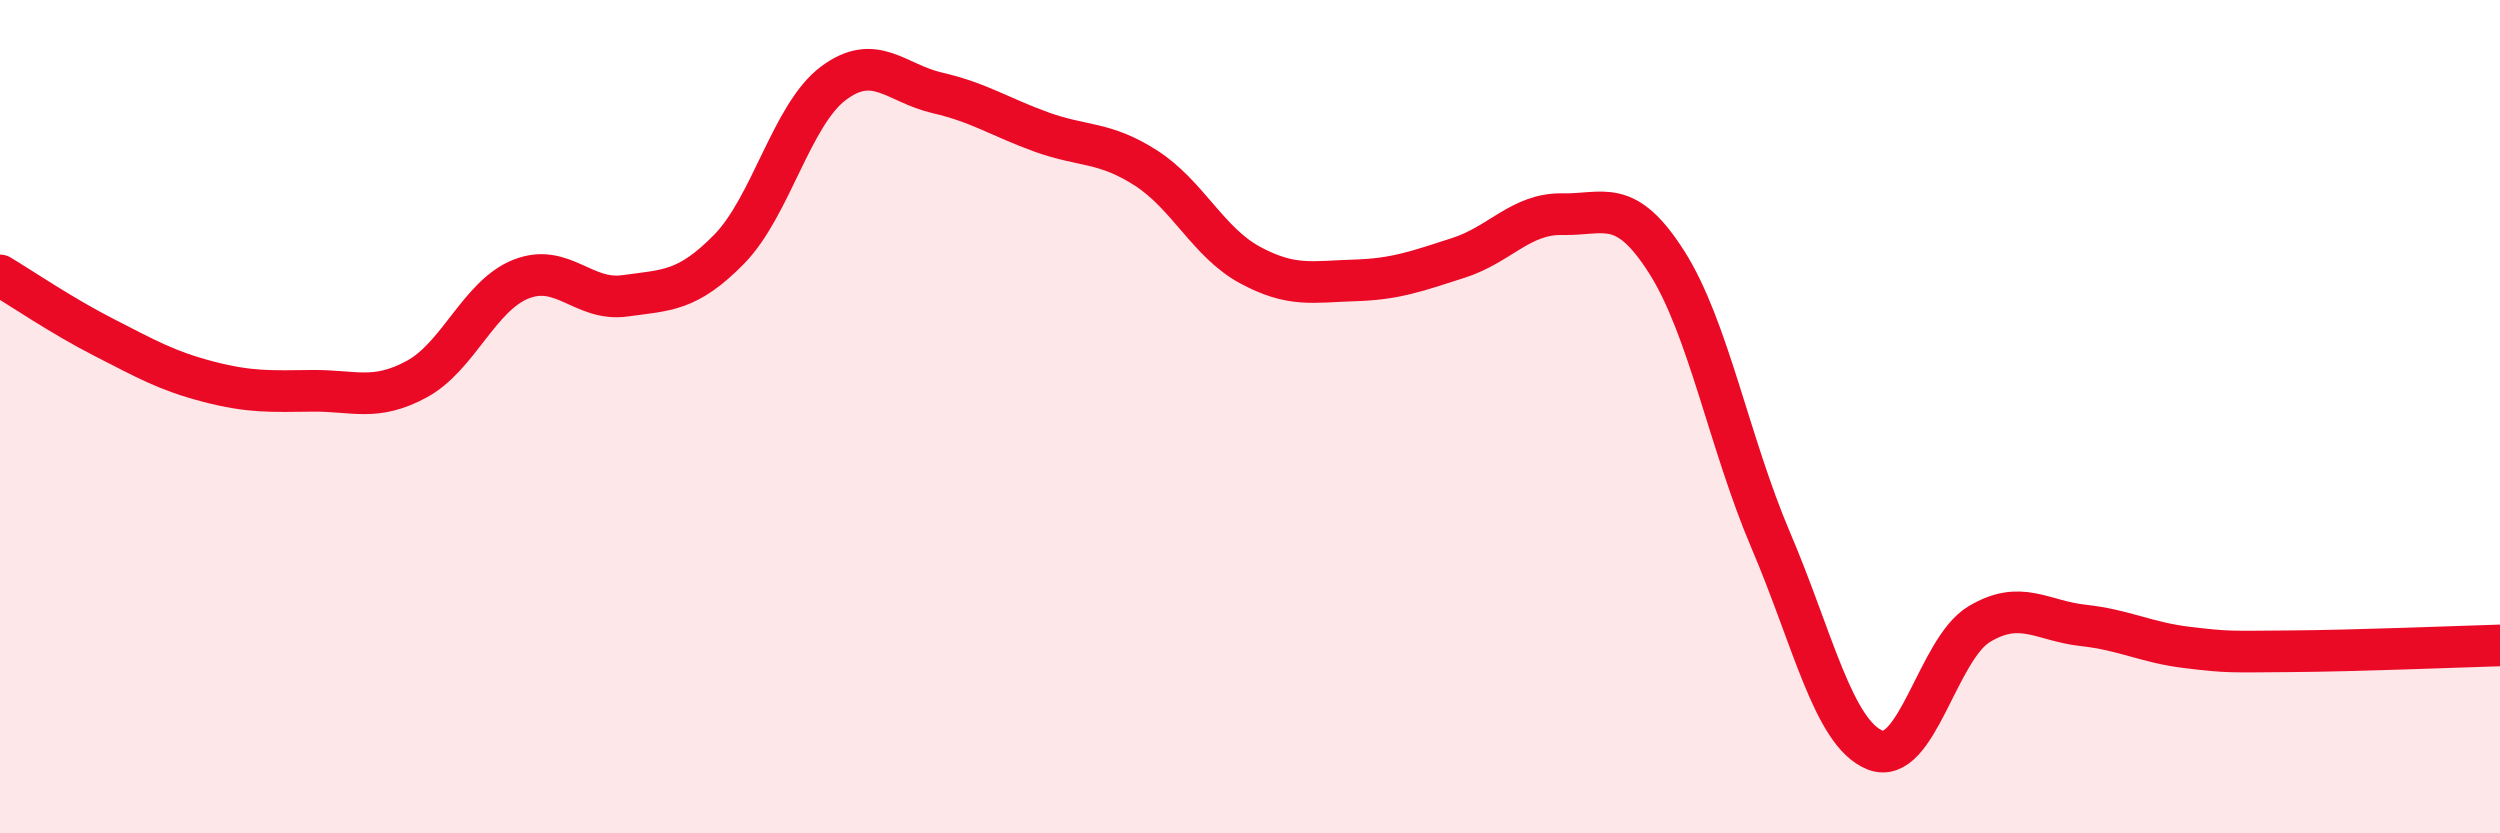 
    <svg width="60" height="20" viewBox="0 0 60 20" xmlns="http://www.w3.org/2000/svg">
      <path
        d="M 0,6.61 C 0.5,6.91 1.5,7.59 2.5,8.1 C 3.5,8.61 4,8.9 5,9.16 C 6,9.42 6.5,9.39 7.5,9.38 C 8.5,9.37 9,9.64 10,9.1 C 11,8.56 11.5,7.1 12.5,6.7 C 13.5,6.3 14,7.24 15,7.1 C 16,6.96 16.5,7 17.5,5.98 C 18.5,4.96 19,2.75 20,2 C 21,1.25 21.5,2 22.5,2.23 C 23.5,2.46 24,2.81 25,3.17 C 26,3.53 26.5,3.39 27.5,4.03 C 28.5,4.67 29,5.82 30,6.36 C 31,6.9 31.5,6.76 32.5,6.73 C 33.5,6.7 34,6.51 35,6.19 C 36,5.87 36.5,5.12 37.5,5.14 C 38.5,5.16 39,4.72 40,6.29 C 41,7.86 41.5,10.63 42.5,12.97 C 43.5,15.31 44,17.6 45,18 C 46,18.4 46.5,15.58 47.5,14.98 C 48.5,14.38 49,14.9 50,15.01 C 51,15.12 51.5,15.42 52.5,15.54 C 53.5,15.66 53.5,15.64 55,15.63 C 56.5,15.62 59,15.52 60,15.49L60 20L0 20Z"
        fill="#EB0A25"
        opacity="0.1"
        stroke-linecap="round"
        stroke-linejoin="round"
      />
      <path
        d="M 0,6.61 C 0.5,6.91 1.5,7.59 2.5,8.1 C 3.5,8.61 4,8.9 5,9.16 C 6,9.42 6.5,9.39 7.5,9.38 C 8.5,9.37 9,9.64 10,9.1 C 11,8.56 11.5,7.1 12.5,6.7 C 13.5,6.3 14,7.24 15,7.1 C 16,6.96 16.5,7 17.5,5.98 C 18.5,4.96 19,2.75 20,2 C 21,1.25 21.5,2 22.5,2.23 C 23.5,2.46 24,2.81 25,3.17 C 26,3.53 26.5,3.39 27.5,4.03 C 28.5,4.67 29,5.82 30,6.36 C 31,6.9 31.5,6.76 32.5,6.73 C 33.5,6.7 34,6.51 35,6.19 C 36,5.87 36.5,5.12 37.5,5.14 C 38.5,5.16 39,4.72 40,6.29 C 41,7.86 41.5,10.63 42.5,12.97 C 43.5,15.31 44,17.6 45,18 C 46,18.4 46.5,15.58 47.5,14.98 C 48.5,14.38 49,14.9 50,15.01 C 51,15.12 51.5,15.42 52.5,15.54 C 53.5,15.66 53.5,15.64 55,15.63 C 56.5,15.62 59,15.52 60,15.49"
        stroke="#EB0A25"
        stroke-width="1"
        fill="none"
        stroke-linecap="round"
        stroke-linejoin="round"
      />
    </svg>
  